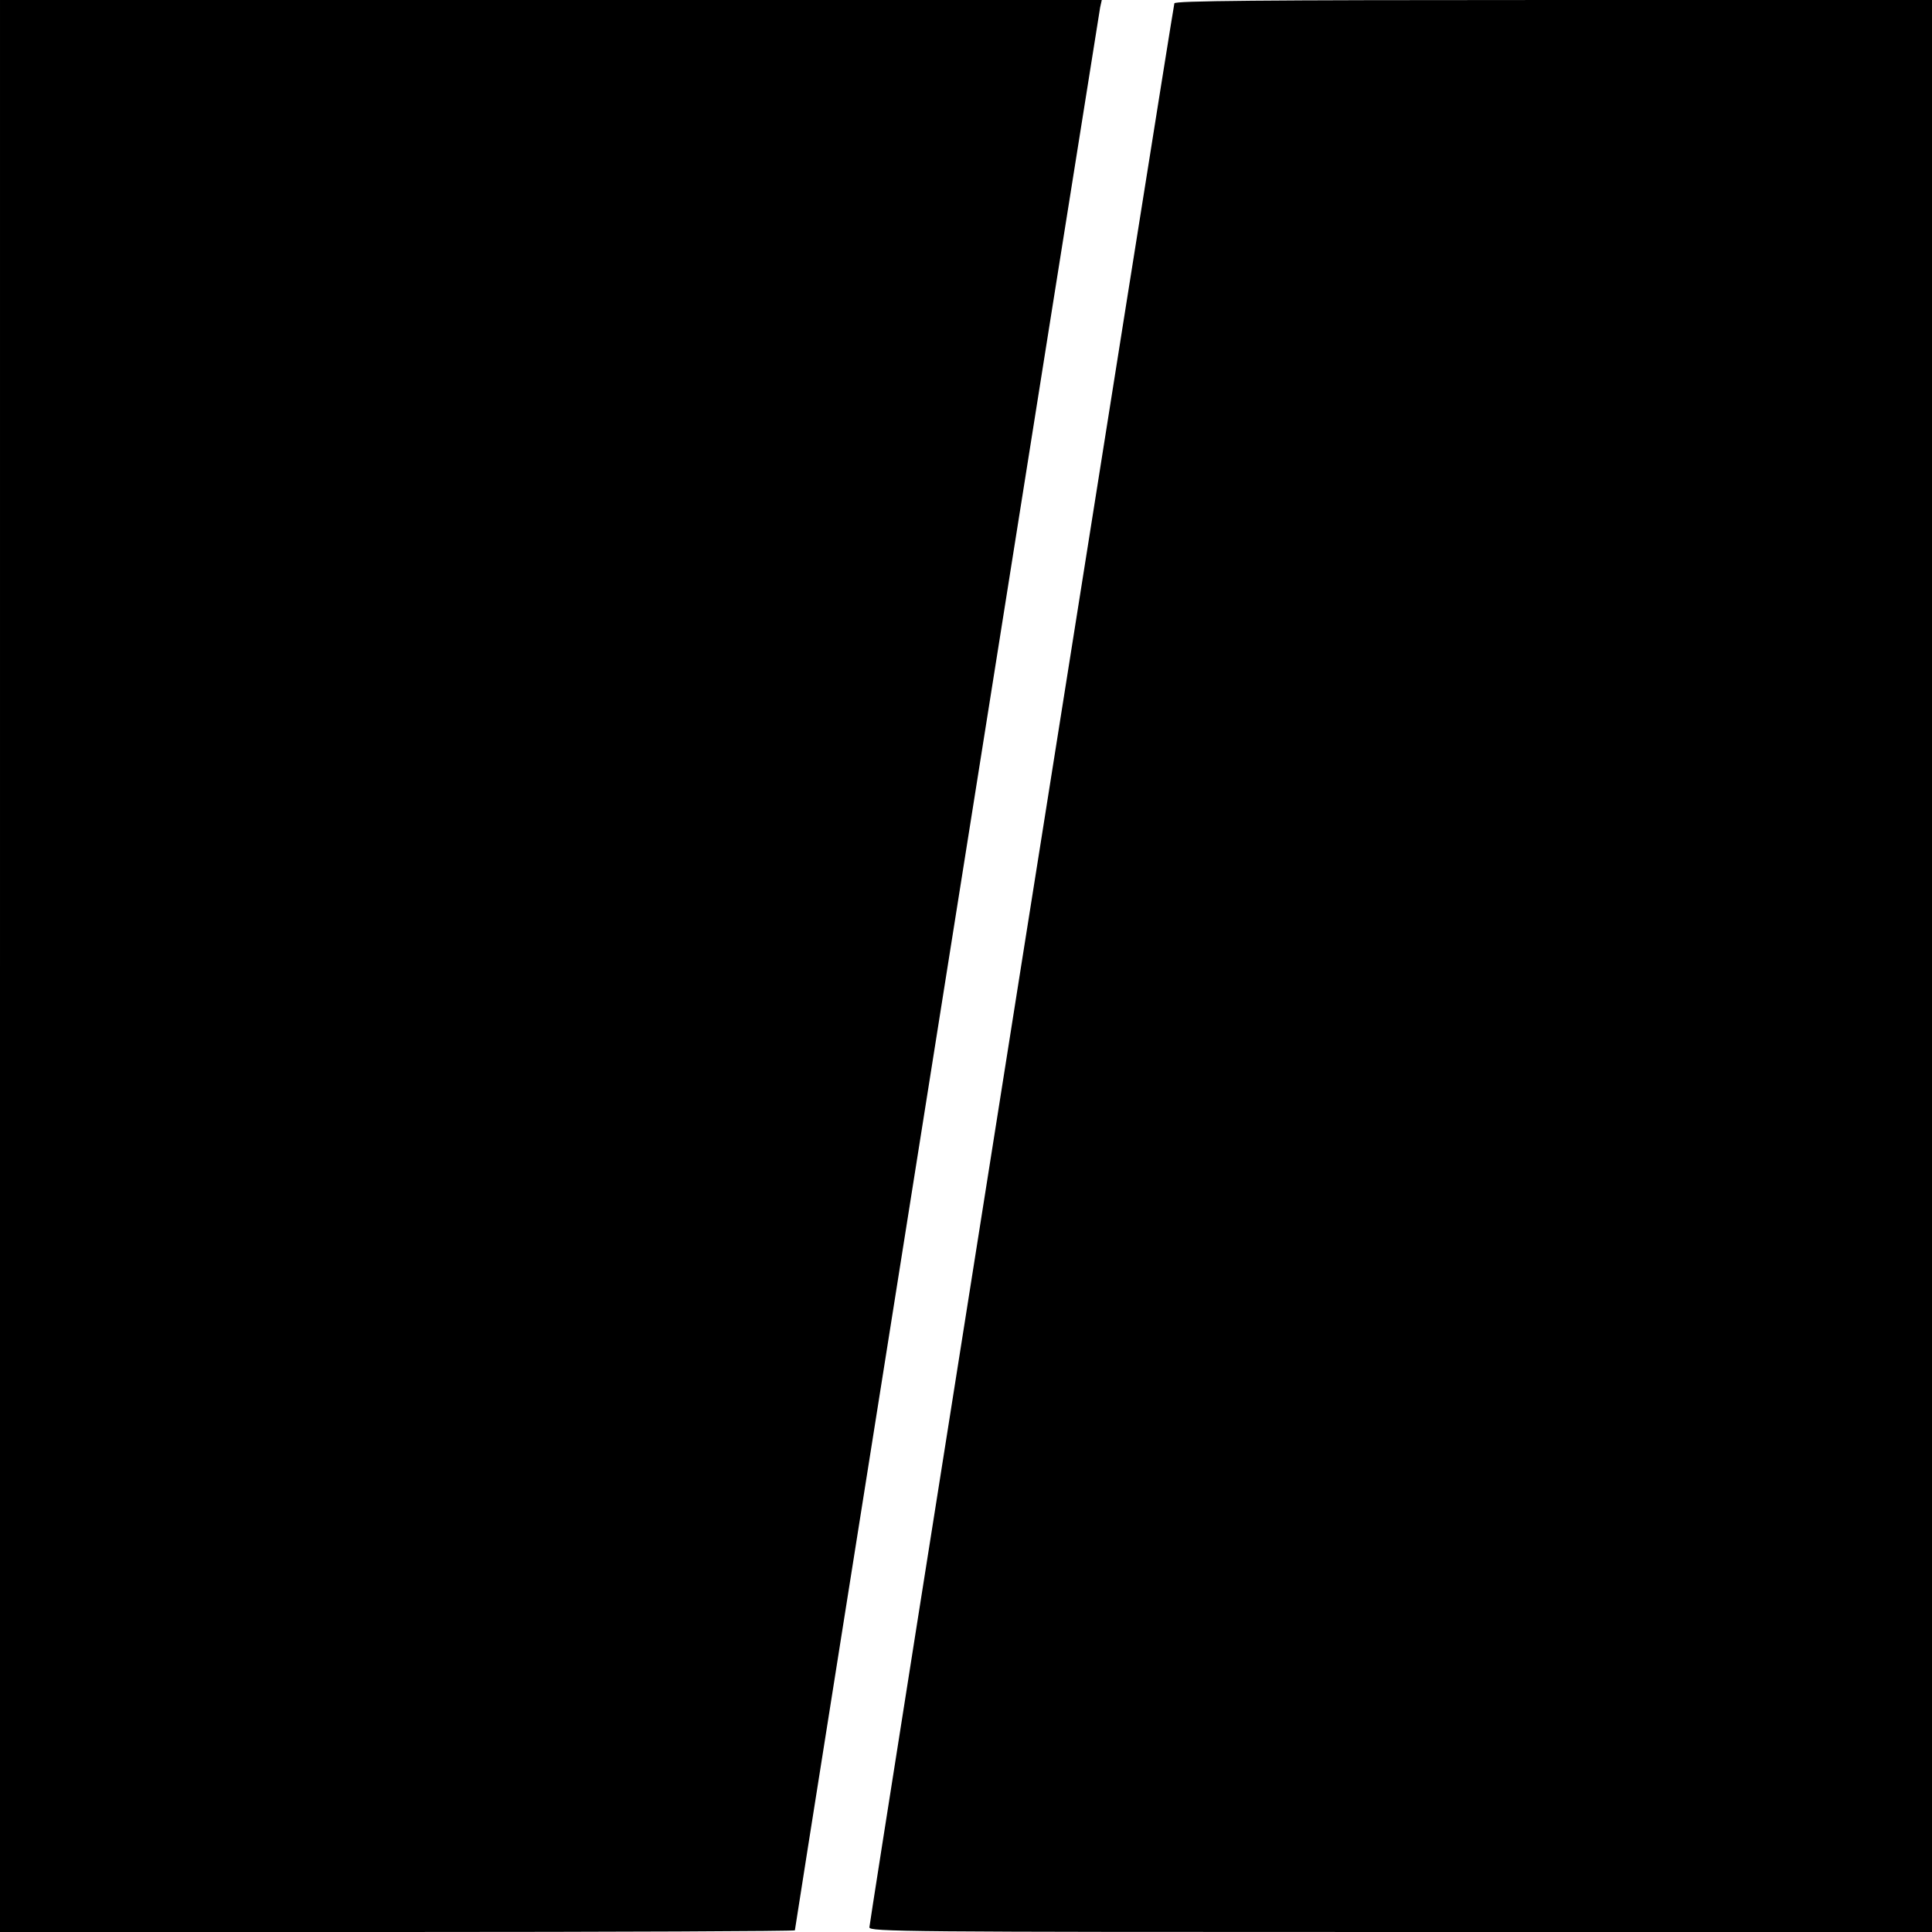 <?xml version="1.0" standalone="no"?>
<!DOCTYPE svg PUBLIC "-//W3C//DTD SVG 20010904//EN"
 "http://www.w3.org/TR/2001/REC-SVG-20010904/DTD/svg10.dtd">
<svg version="1.0" xmlns="http://www.w3.org/2000/svg"
 width="700pt" height="700pt" viewBox="0 0 700 700"
 preserveAspectRatio="xMidYMid meet">
<g transform="translate(0,700) scale(0.1,-0.1)"
fill="#000000" stroke="none">
<path d="M0 3500 l0 -3500 1440 0 c792 0 1440 3 1440 6 0 9 1100 6936 1106
6967 l6 27 -1996 0 -1996 0 0 -3500z"/>
<path d="M4255 6988 c-6 -19 -1105 -6951 -1105 -6971 0 -16 120 -17 1925 -17
l1925 0 0 3500 0 3500 -1370 0 c-1088 0 -1371 -3 -1375 -12z"/>
</g>
</svg>
